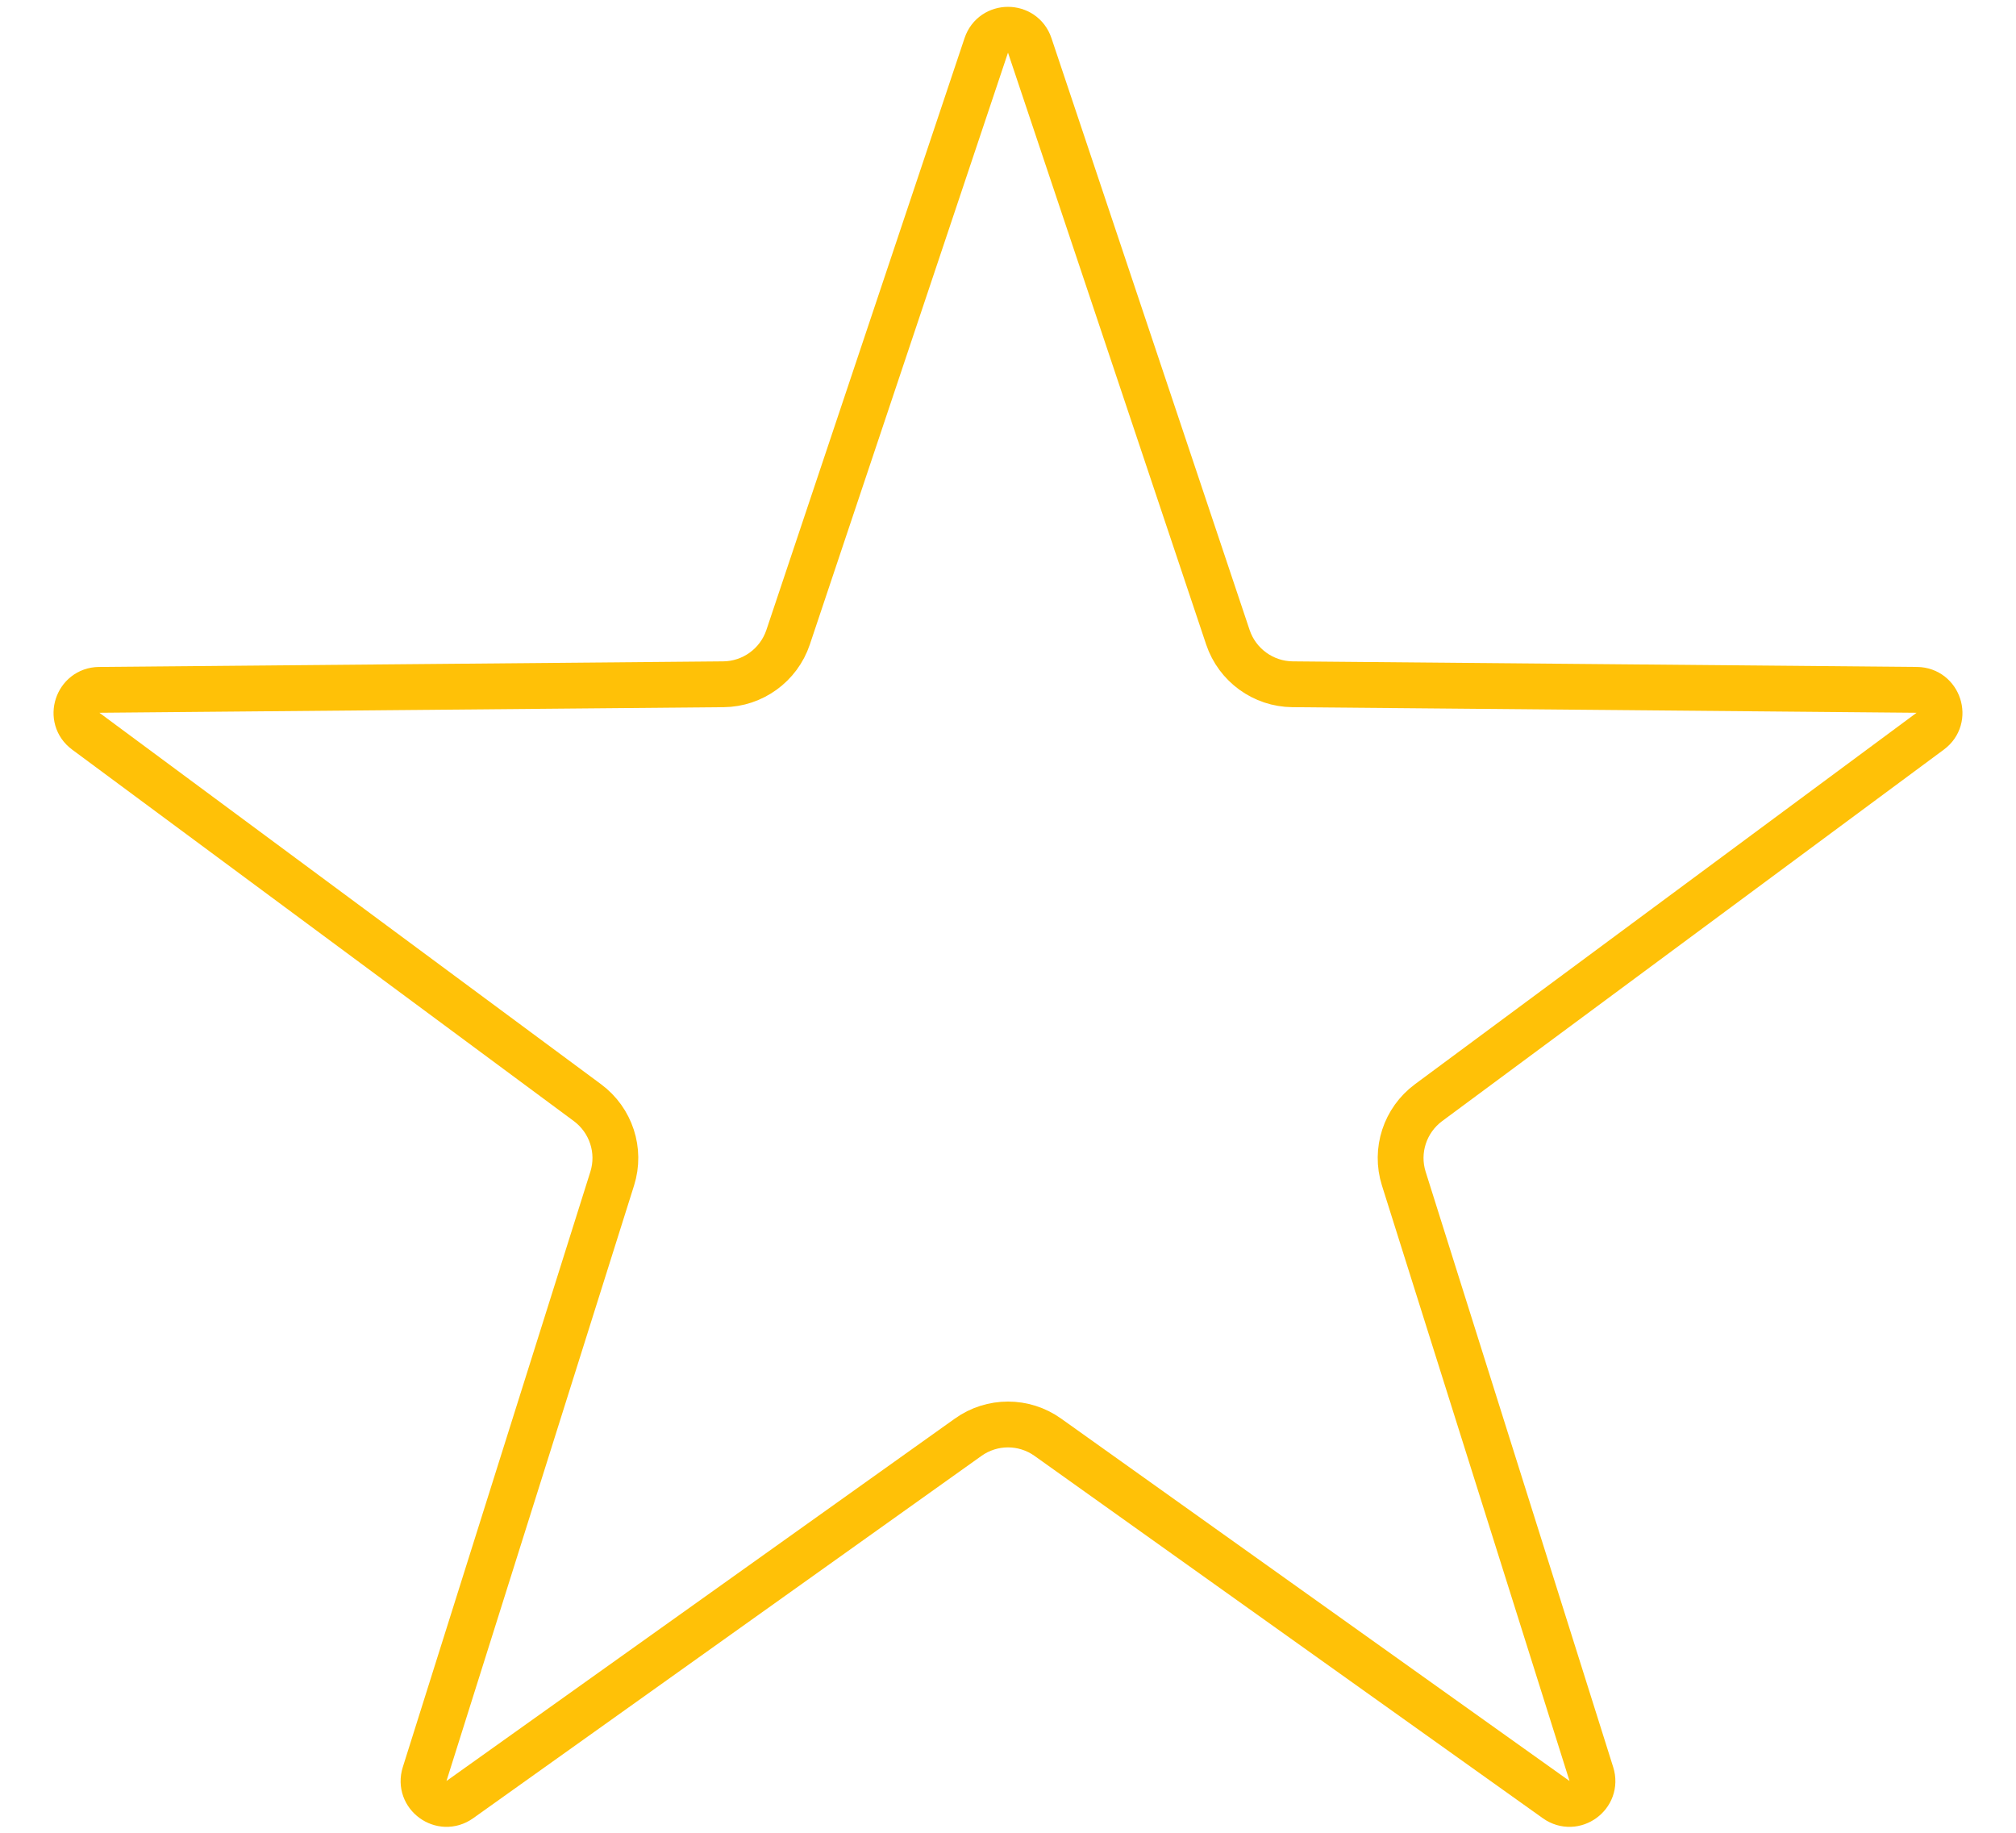 <svg width="22" height="20" viewBox="0 0 22 20" fill="none" xmlns="http://www.w3.org/2000/svg">
<path d="M10.763 0.495C10.839 0.268 11.161 0.268 11.237 0.495L13.4 6.955C13.502 7.258 13.786 7.464 14.105 7.467L20.918 7.528C21.157 7.531 21.257 7.837 21.064 7.979L15.589 12.033C15.332 12.224 15.223 12.556 15.319 12.861L17.366 19.359C17.438 19.588 17.178 19.777 16.982 19.638L11.435 15.684C11.175 15.498 10.825 15.498 10.565 15.684L5.018 19.638C4.822 19.777 4.562 19.588 4.634 19.359L6.681 12.861C6.777 12.556 6.668 12.224 6.411 12.033L0.936 7.979C0.743 7.837 0.843 7.531 1.082 7.528L7.895 7.467C8.214 7.464 8.498 7.258 8.6 6.955L10.763 0.495Z" stroke="#FFC107" stroke-width="0.5"/>
</svg>
